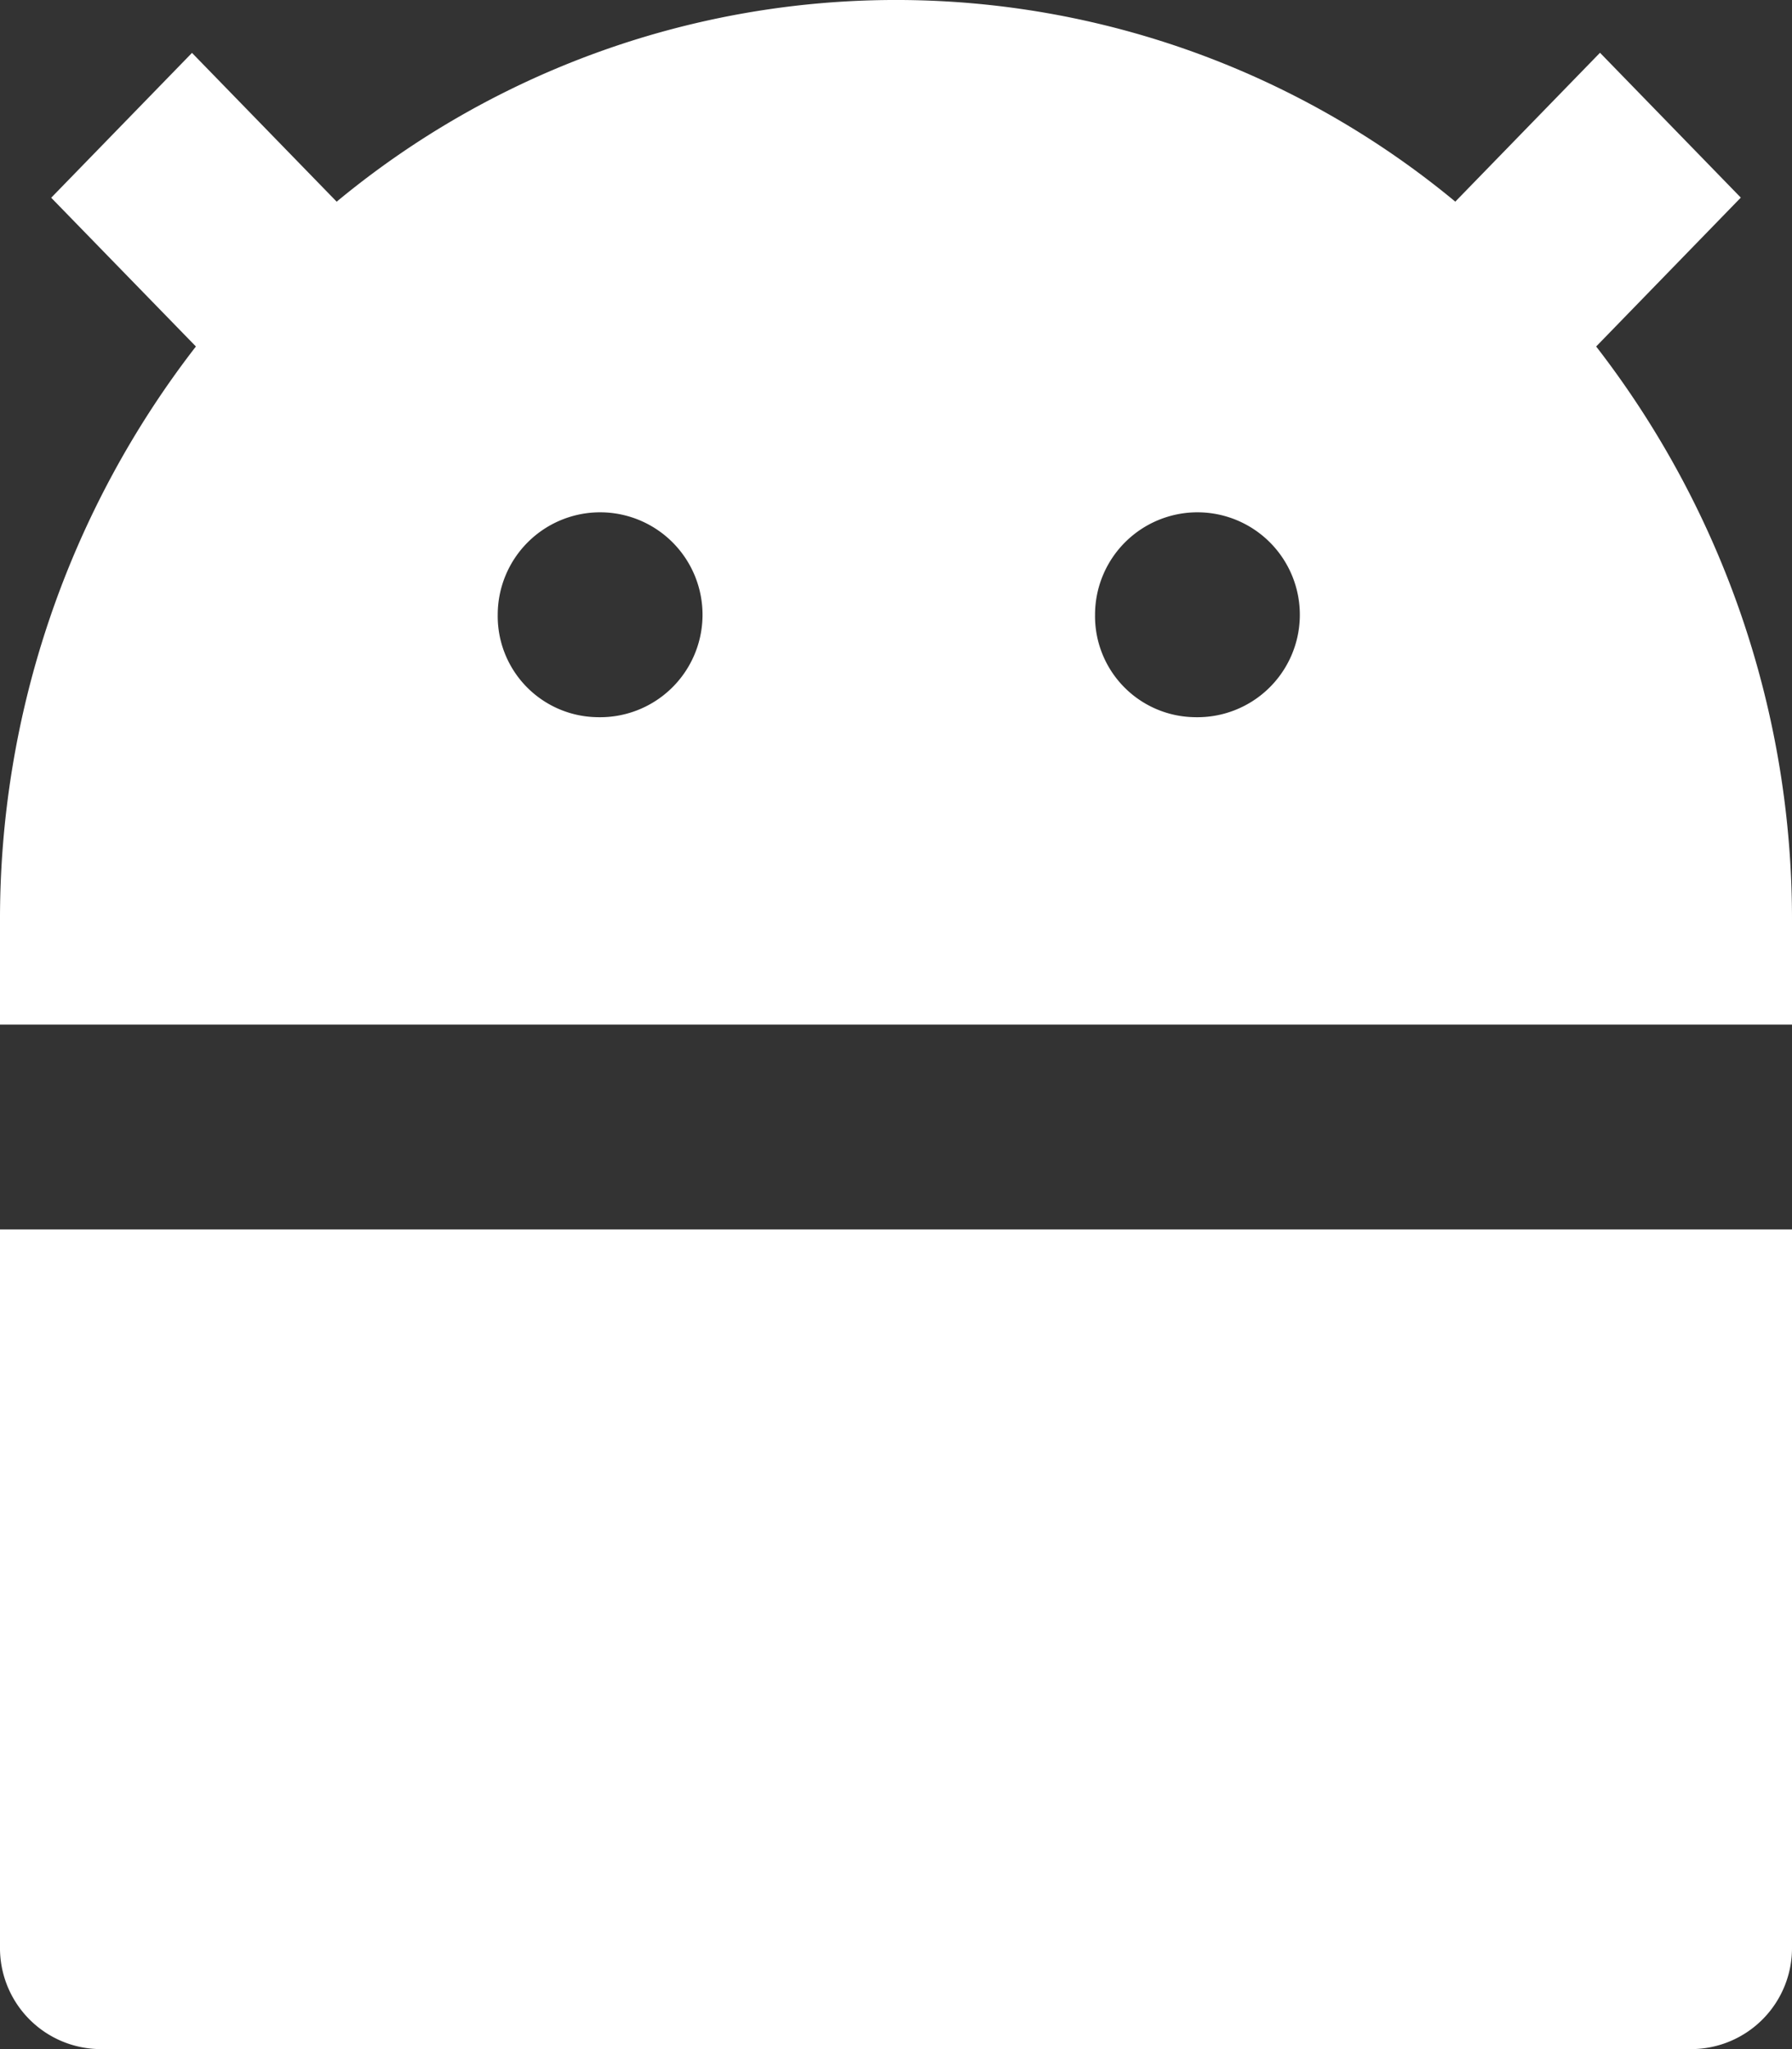 <svg xmlns="http://www.w3.org/2000/svg" width="28" height="32" viewBox="0 0 28 32">
  <rect x="0" y="0" width="28" height="32" fill="#333333" stroke="none"/>
  <g id="icon-android" transform="translate(-1299 -2155)">
    <path id="Path_20448" data-name="Path 20448" d="M8.261,5.149a13.7,13.7,0,0,1,17.478,0L28,2.824l2.2,2.262-2.26,2.325A14.6,14.6,0,0,1,31,16.4V18H3V16.4A14.6,14.6,0,0,1,6.061,7.411L3.8,5.088,6,2.826,8.261,5.15ZM3,21.2H31V32.4A1.578,1.578,0,0,1,29.444,34H4.556A1.578,1.578,0,0,1,3,32.4Zm9.333-8a1.6,1.6,0,1,0-1.556-1.6A1.578,1.578,0,0,0,12.333,13.2Zm9.333,0a1.6,1.6,0,1,0-1.556-1.6A1.578,1.578,0,0,0,21.667,13.2Z" transform="translate(1296 2153)" fill="#fff"/>
  </g>
</svg>
